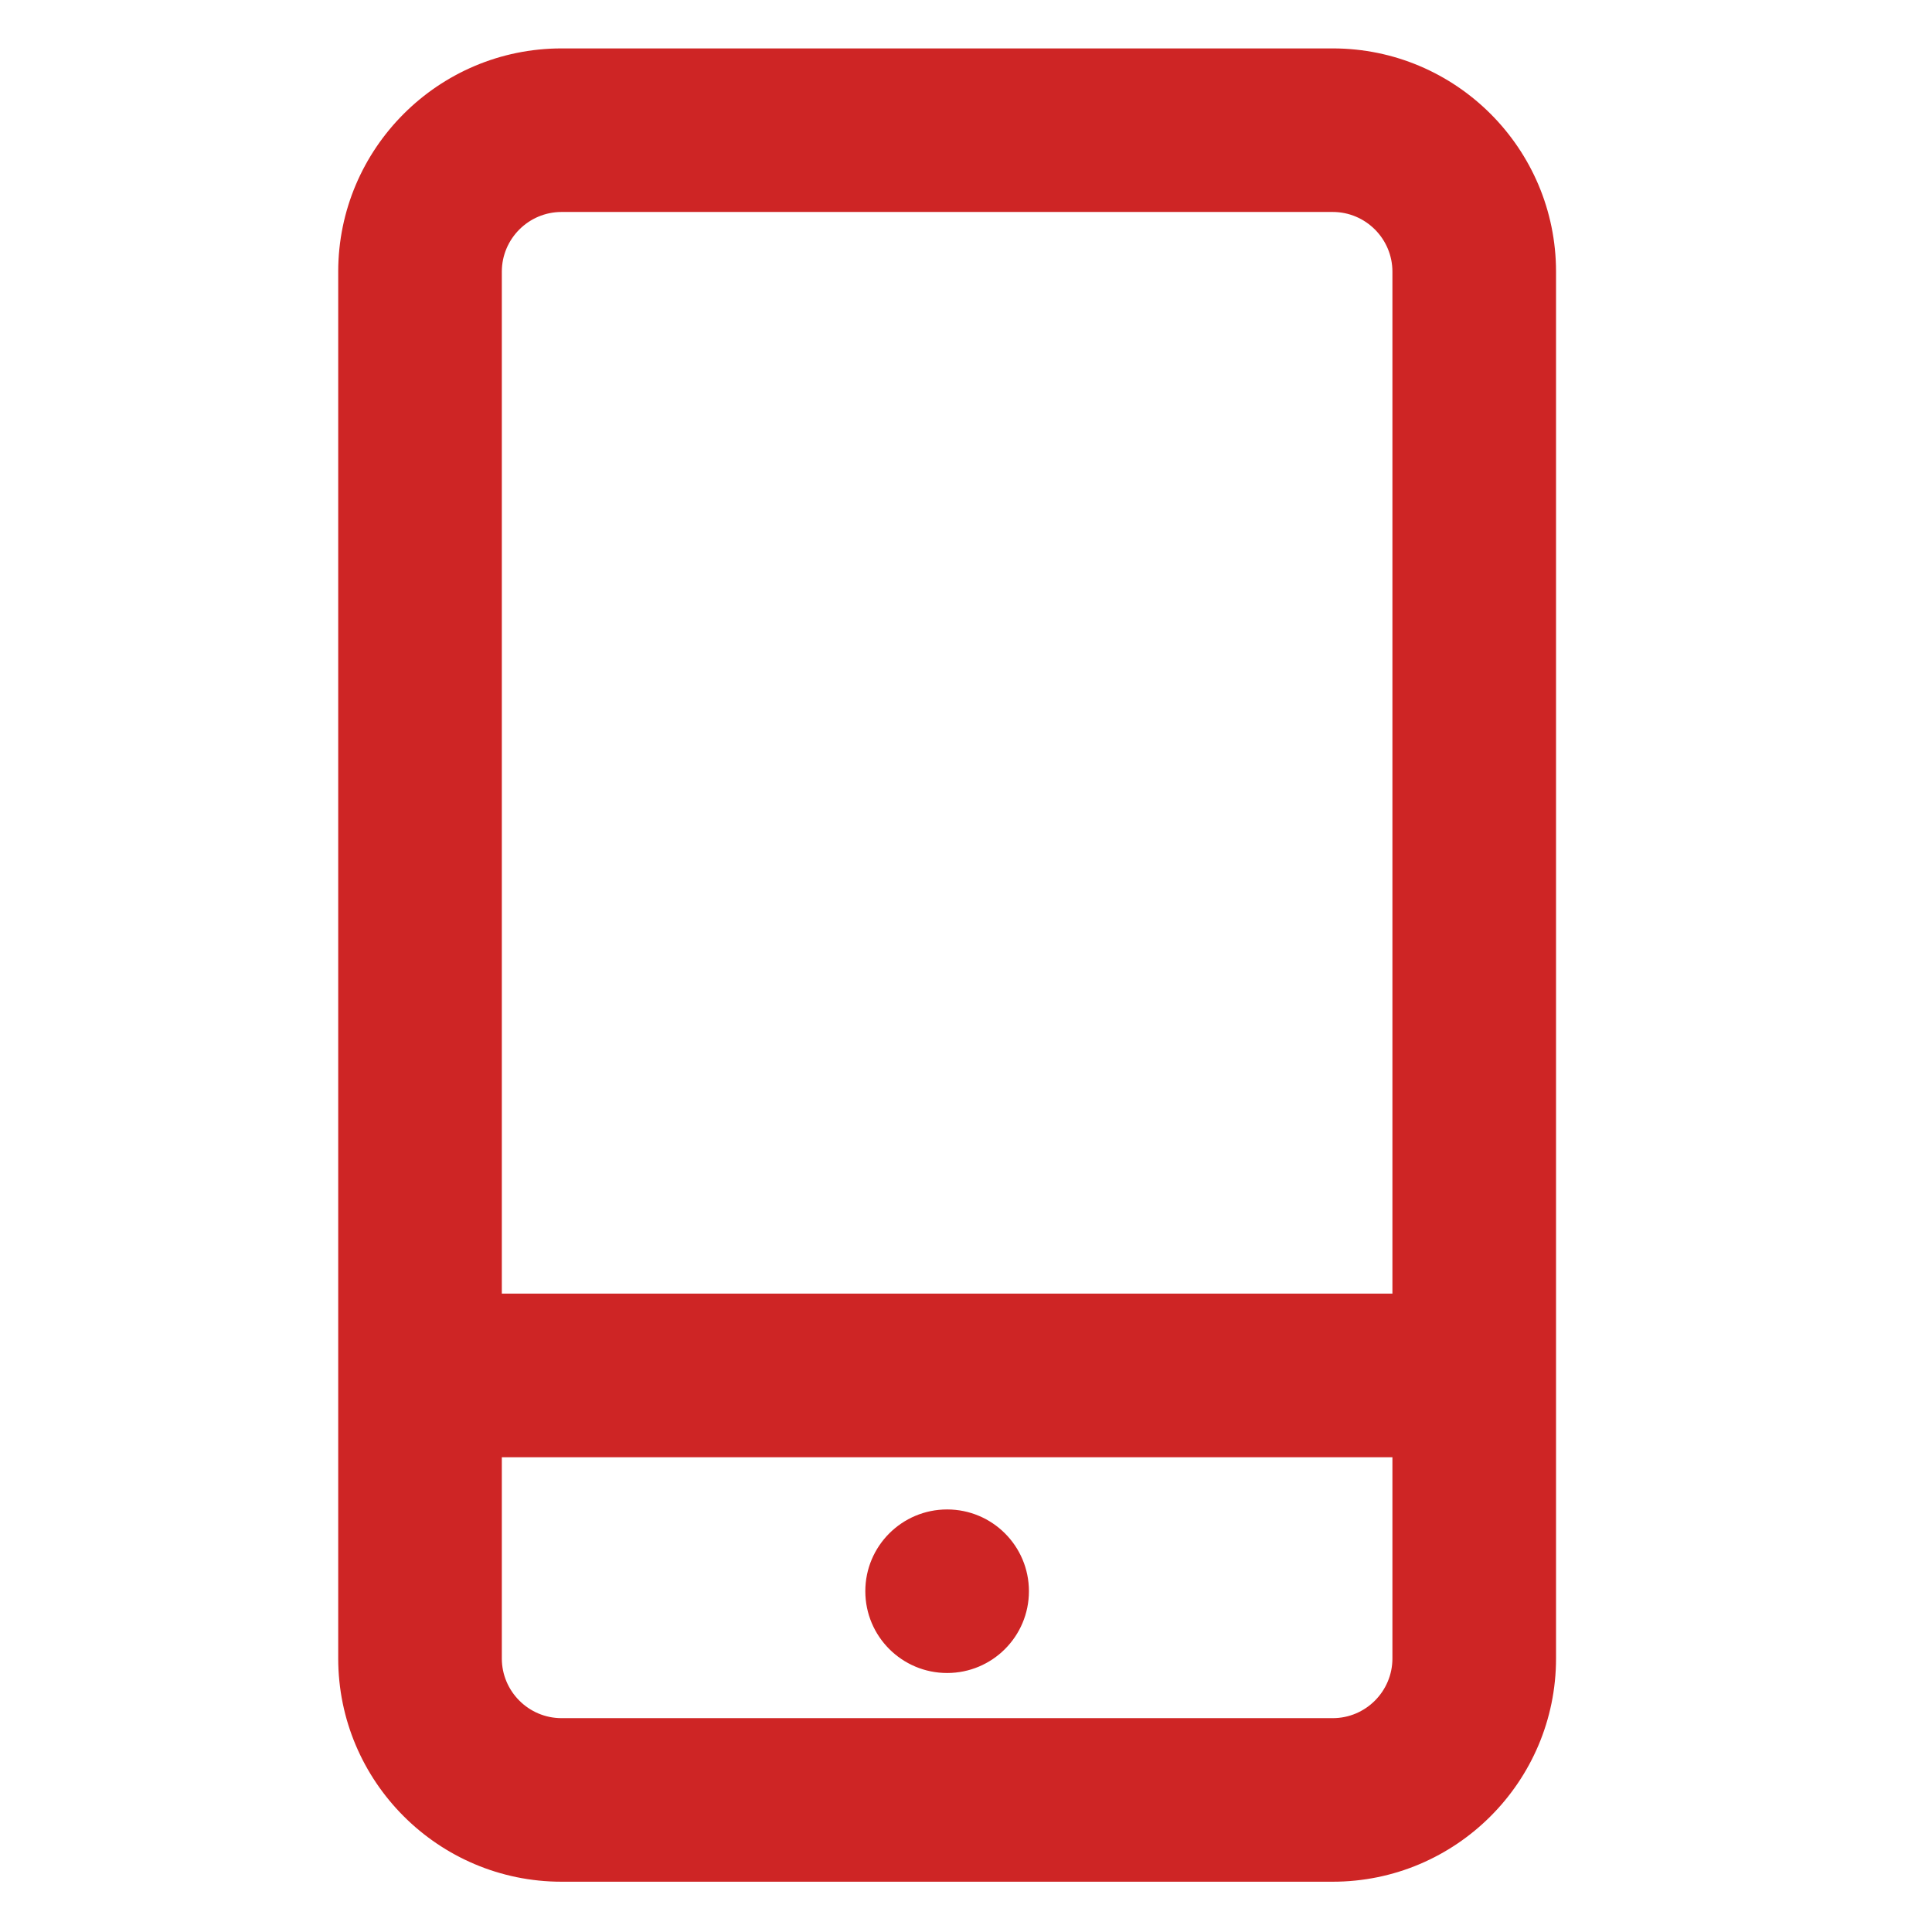 <svg width="35" height="35" viewBox="0 0 35 35" fill="none" xmlns="http://www.w3.org/2000/svg">
<path d="M18.44 28.826C18.44 29.534 17.866 30.108 17.158 30.108C16.45 30.108 15.877 29.534 15.877 28.826C15.877 28.118 16.45 27.545 17.158 27.545C17.866 27.545 18.44 28.118 18.44 28.826ZM27.989 4.922V30.044C27.989 32.164 26.264 33.889 24.144 33.889H10.173C8.053 33.889 6.328 32.164 6.328 30.044V4.922C6.328 2.801 8.053 1.077 10.173 1.077H24.144C26.264 1.077 27.989 2.801 27.989 4.922ZM8.891 4.922V23.635H25.425V4.922C25.425 4.215 24.851 3.64 24.144 3.64H10.173C9.466 3.64 8.891 4.215 8.891 4.922ZM25.425 30.044V26.199H8.891V30.044C8.891 30.751 9.466 31.326 10.173 31.326H24.144C24.851 31.326 25.425 30.751 25.425 30.044Z" fill="#CE2525"/>
<path fill-rule="evenodd" clip-rule="evenodd" d="M10.173 1.277C8.163 1.277 6.527 2.912 6.527 4.922V30.044C6.527 32.054 8.163 33.689 10.173 33.689H24.144C26.154 33.689 27.789 32.054 27.789 30.044V4.922C27.789 2.912 26.154 1.277 24.144 1.277H10.173ZM6.127 4.922C6.127 2.691 7.942 0.877 10.173 0.877H24.144C26.375 0.877 28.189 2.691 28.189 4.922V30.044C28.189 32.275 26.375 34.089 24.144 34.089H10.173C7.942 34.089 6.127 32.275 6.127 30.044V4.922ZM8.691 4.922C8.691 4.105 9.356 3.44 10.173 3.44H24.144C24.961 3.44 25.625 4.105 25.625 4.922V23.835H8.691V4.922ZM10.173 3.84C9.577 3.84 9.091 4.326 9.091 4.922V23.435H25.225V4.922C25.225 4.326 24.74 3.84 24.144 3.84H10.173ZM8.691 25.999H25.625V30.044C25.625 30.861 24.961 31.526 24.144 31.526H10.173C9.356 31.526 8.691 30.861 8.691 30.044V25.999ZM9.091 26.399V30.044C9.091 30.64 9.577 31.126 10.173 31.126H24.144C24.74 31.126 25.225 30.64 25.225 30.044V26.399H9.091ZM17.158 27.744C16.561 27.744 16.076 28.229 16.076 28.826C16.076 29.424 16.561 29.908 17.158 29.908C17.756 29.908 18.24 29.424 18.24 28.826C18.24 28.229 17.756 27.744 17.158 27.744ZM15.676 28.826C15.676 28.008 16.34 27.345 17.158 27.345C17.977 27.345 18.64 28.008 18.64 28.826C18.64 29.645 17.977 30.308 17.158 30.308C16.34 30.308 15.676 29.645 15.676 28.826Z" fill="#CE2525"/>
</svg>
